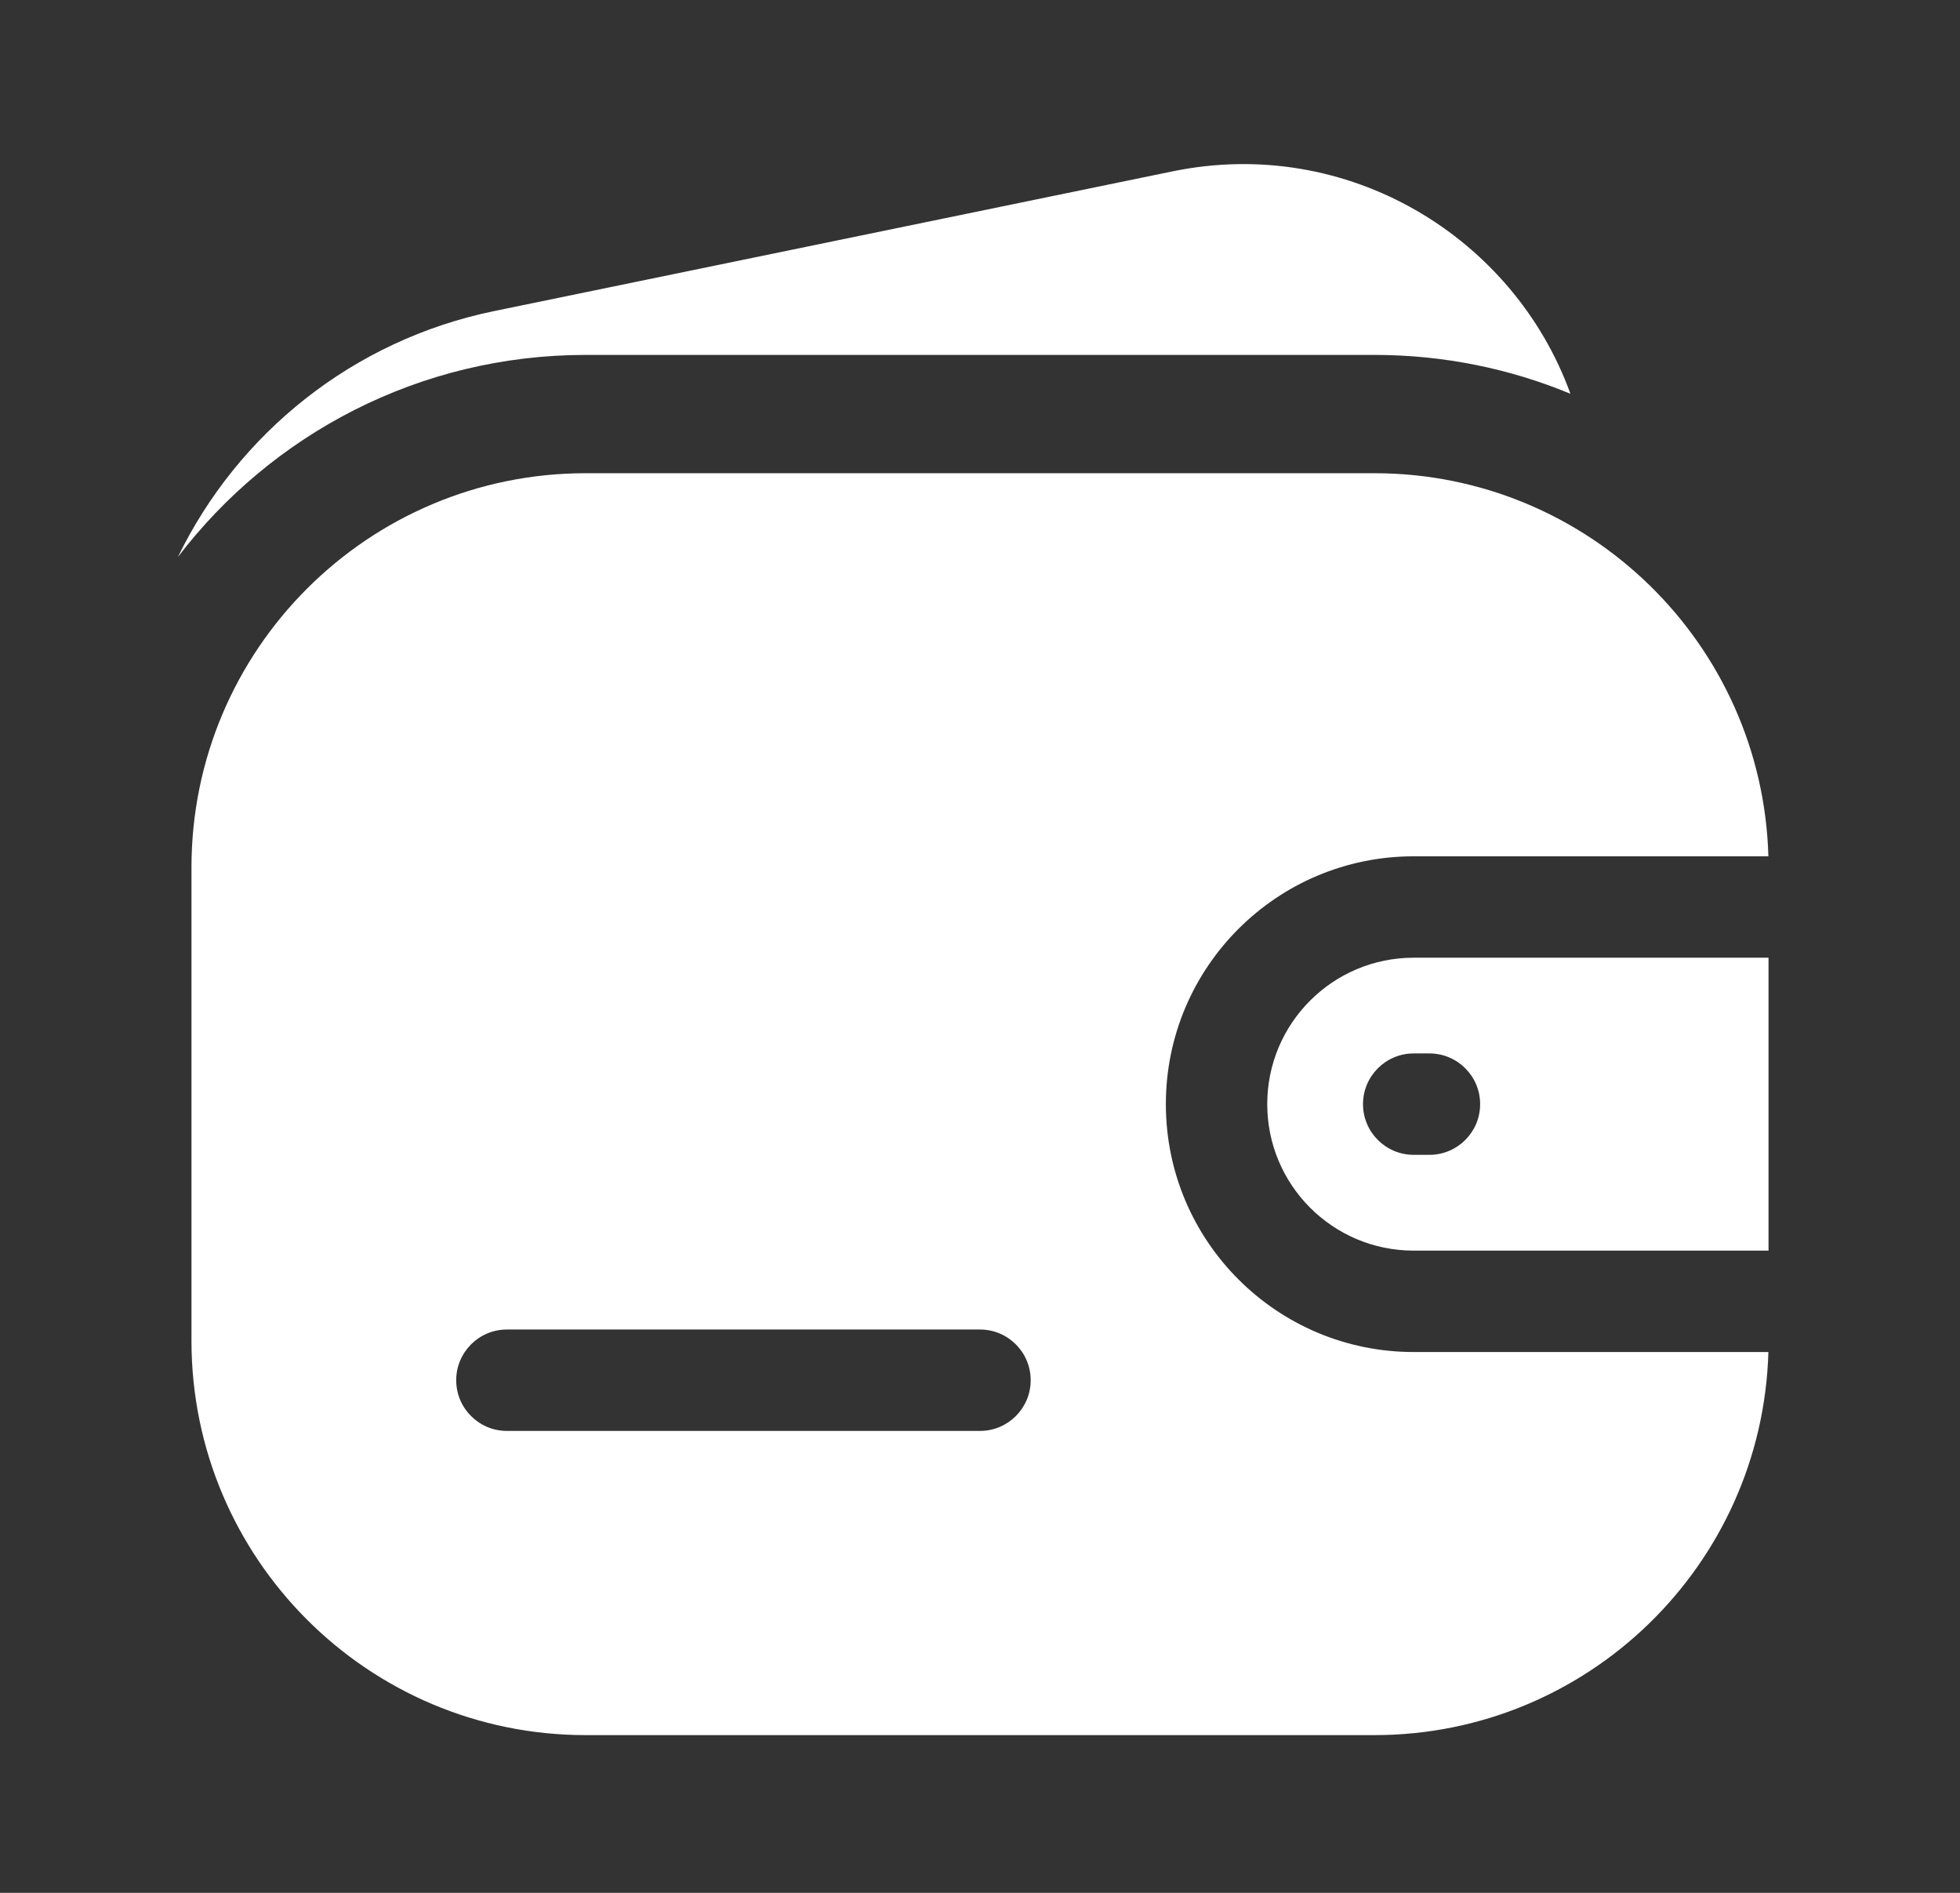 <svg width="29" height="28" viewBox="0 0 29 28" fill="none" xmlns="http://www.w3.org/2000/svg">
<rect x="0" y="0" width="29" height="28" fill="#333333" stroke="none"/>
<path fill-rule="evenodd" clip-rule="evenodd" d="M8.667 7C5.445 7 2.833 9.612 2.833 12.833V19.833C2.833 23.055 5.445 25.667 8.667 25.667H20.334C23.499 25.667 26.076 23.145 26.165 20H20.917C18.892 20 17.25 18.358 17.25 16.333C17.25 14.308 18.892 12.667 20.917 12.667H26.165C26.076 9.522 23.499 7 20.334 7H8.667ZM20.917 14.167H26.167V18.5H20.917C19.72 18.5 18.75 17.53 18.75 16.333C18.75 15.137 19.72 14.167 20.917 14.167ZM7.5 19.667C7.086 19.667 6.75 20.003 6.75 20.417C6.75 20.831 7.086 21.167 7.5 21.167H14.5C14.914 21.167 15.25 20.831 15.25 20.417C15.25 20.003 14.914 19.667 14.5 19.667H7.5ZM20.917 15.583C20.503 15.583 20.167 15.919 20.167 16.333C20.167 16.747 20.503 17.083 20.917 17.083H21.15C21.564 17.083 21.9 16.747 21.9 16.333C21.9 15.919 21.564 15.583 21.15 15.583H20.917Z" fill="white"/>
<path d="M23.236 5.825C22.395 3.502 19.937 2.002 17.348 2.535L7.314 4.601C5.218 5.032 3.52 6.414 2.632 8.24C4.018 6.423 6.205 5.25 8.667 5.25H20.334C21.362 5.25 22.342 5.454 23.236 5.825Z" fill="white"/>
</svg>
